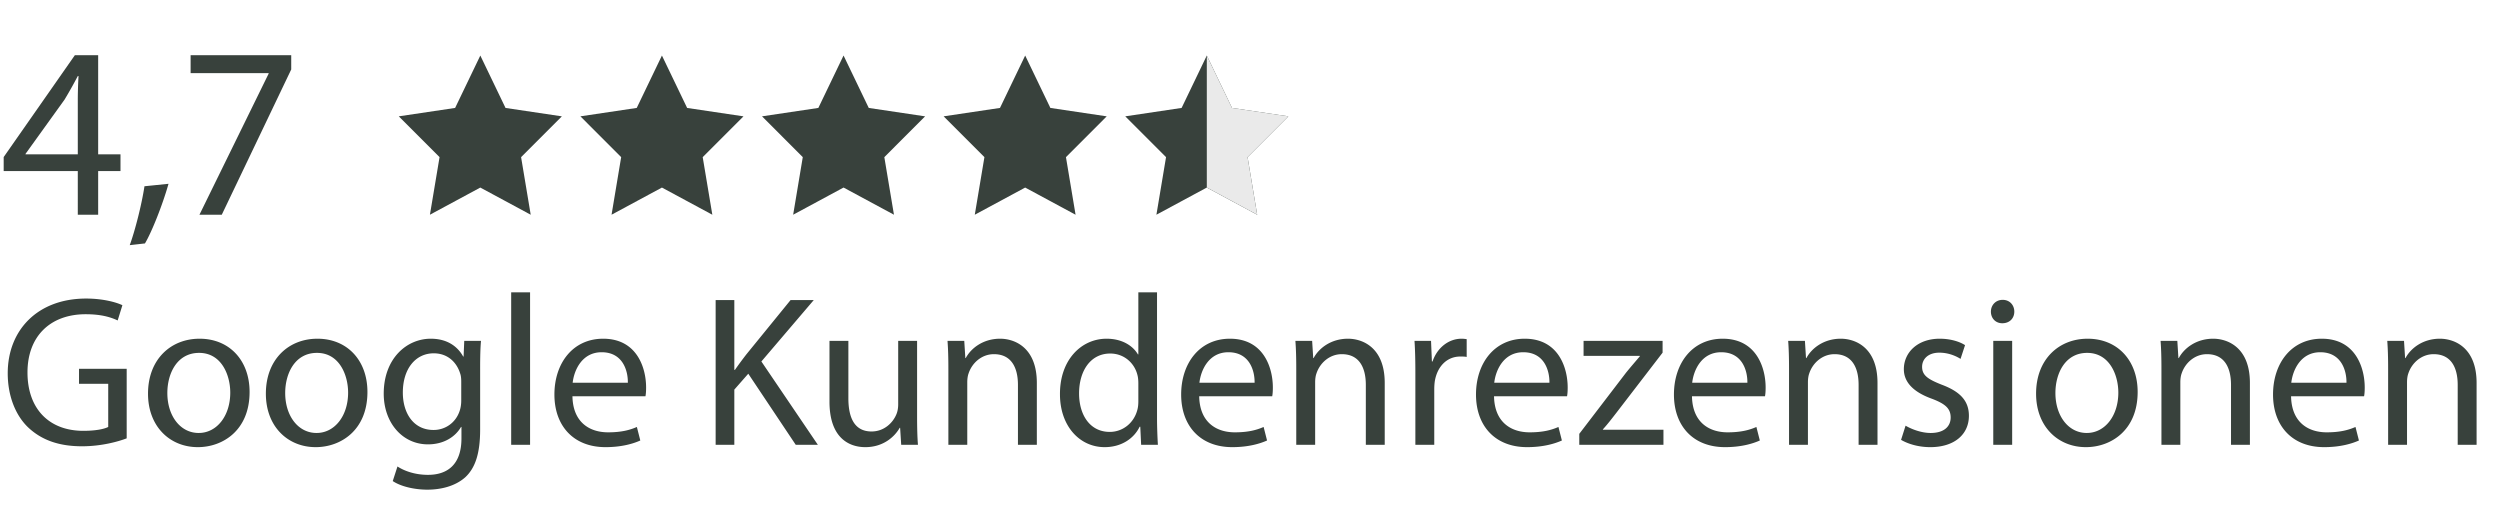 <svg width="163" height="34" viewBox="0 0 163 34" fill="none" xmlns="http://www.w3.org/2000/svg"><path d="M6.4 14v-2.848h1.456v-1.088H6.4V3.6H4.88L.24 10.24v.912h4.832V14H6.4Zm-4.736-3.936v-.032l2.544-3.536c.288-.48.544-.928.864-1.536h.048a27.786 27.786 0 0 0-.048 1.632v3.472H1.664Zm7.787 5.808c.448-.752 1.152-2.528 1.536-3.888l-1.568.16c-.176 1.168-.608 2.88-.96 3.84l.992-.112ZM12.428 3.6v1.168h5.088V4.8l-4.512 9.2h1.456l4.528-9.472V3.6h-6.56ZM8.26 24.044H5.152v.98h1.904v2.814c-.28.14-.826.252-1.624.252-2.212 0-3.64-1.414-3.64-3.808 0-2.366 1.498-3.794 3.794-3.794.952 0 1.582.168 2.086.406l.308-.994c-.406-.196-1.274-.434-2.366-.434-3.164 0-5.11 2.058-5.11 4.872 0 1.47.504 2.73 1.316 3.514.924.882 2.1 1.246 3.528 1.246 1.274 0 2.366-.308 2.912-.518v-4.536Zm4.751-1.96c-1.862 0-3.36 1.33-3.36 3.584 0 2.142 1.428 3.486 3.248 3.486 1.624 0 3.374-1.092 3.374-3.598 0-2.058-1.316-3.472-3.262-3.472Zm-.028.924c1.456 0 2.03 1.442 2.03 2.59 0 1.526-.882 2.632-2.058 2.632-1.204 0-2.044-1.12-2.044-2.604 0-1.274.63-2.618 2.072-2.618Zm7.712-.924c-1.862 0-3.36 1.33-3.36 3.584 0 2.142 1.428 3.486 3.248 3.486 1.624 0 3.374-1.092 3.374-3.598 0-2.058-1.316-3.472-3.262-3.472Zm-.028.924c1.456 0 2.03 1.442 2.03 2.59 0 1.526-.882 2.632-2.058 2.632-1.204 0-2.044-1.12-2.044-2.604 0-1.274.63-2.618 2.072-2.618Zm10.638 1.064c0-.812.014-1.372.056-1.848h-1.092l-.042 1.022h-.028c-.308-.56-.938-1.162-2.114-1.162-1.568 0-3.066 1.288-3.066 3.584 0 1.876 1.204 3.304 2.884 3.304 1.05 0 1.792-.504 2.156-1.134h.028v.742c0 1.722-.924 2.38-2.184 2.38-.84 0-1.54-.252-1.988-.546l-.308.952c.546.364 1.442.56 2.254.56.854 0 1.806-.21 2.478-.812.644-.602.966-1.54.966-3.108v-3.934Zm-1.232 2.044c0 .21-.028.448-.098.658-.252.784-.938 1.26-1.708 1.26-1.316 0-2.002-1.106-2.002-2.436 0-1.568.84-2.562 2.016-2.562.91 0 1.498.588 1.722 1.316.056.154.07.336.07.546v1.218ZM33.329 29h1.232v-9.94h-1.232V29Zm8.755-3.164c.028-.14.042-.322.042-.574 0-1.246-.574-3.178-2.8-3.178-1.974 0-3.178 1.596-3.178 3.64s1.246 3.43 3.332 3.43c1.078 0 1.834-.238 2.268-.434l-.224-.882c-.448.196-.994.35-1.876.35-1.246 0-2.296-.686-2.324-2.352h4.76Zm-4.746-.882c.098-.854.63-1.988 1.89-1.988 1.386 0 1.722 1.218 1.708 1.988h-3.598ZM46.66 29h1.218v-3.598l.91-1.036L51.882 29h1.442l-3.682-5.432 3.416-4.004h-1.512l-2.884 3.542c-.238.308-.49.644-.742 1.008h-.042v-4.55h-1.218V29Zm13.134-6.776h-1.232v4.144c0 .238-.042.462-.112.63-.224.56-.798 1.134-1.624 1.134-1.106 0-1.512-.882-1.512-2.17v-3.738h-1.232v3.962c0 2.366 1.274 2.968 2.338 2.968 1.204 0 1.932-.714 2.24-1.26h.028l.07 1.106h1.092c-.042-.532-.056-1.148-.056-1.862v-4.914ZM61.834 29h1.232v-4.074c0-.21.028-.42.084-.574.224-.686.854-1.26 1.652-1.26 1.162 0 1.568.91 1.568 2.002V29h1.232v-4.032c0-2.324-1.456-2.884-2.394-2.884-1.12 0-1.904.63-2.24 1.26h-.028l-.07-1.12h-1.092c.042.56.056 1.12.056 1.834V29Zm12.386-9.94v4.046h-.028c-.308-.532-.994-1.022-2.044-1.022-1.638 0-3.052 1.372-3.038 3.626 0 2.058 1.274 3.444 2.912 3.444 1.106 0 1.918-.574 2.282-1.33h.042l.056 1.176h1.092c-.028-.462-.056-1.148-.056-1.75v-8.19h-1.218Zm0 7.098c0 .196-.014.364-.056.532-.224.91-.98 1.47-1.806 1.47-1.316 0-2.002-1.134-2.002-2.506 0-1.484.756-2.604 2.03-2.604.924 0 1.596.644 1.778 1.414.042.154.056.364.056.518v1.176Zm8.728-.322c.028-.14.042-.322.042-.574 0-1.246-.574-3.178-2.8-3.178-1.974 0-3.178 1.596-3.178 3.64s1.246 3.43 3.332 3.43c1.078 0 1.834-.238 2.268-.434l-.224-.882c-.448.196-.994.35-1.876.35-1.246 0-2.296-.686-2.324-2.352h4.76Zm-4.746-.882c.098-.854.63-1.988 1.89-1.988 1.386 0 1.722 1.218 1.708 1.988h-3.598ZM84.516 29h1.232v-4.074c0-.21.028-.42.084-.574.224-.686.854-1.26 1.652-1.26 1.162 0 1.568.91 1.568 2.002V29h1.232v-4.032c0-2.324-1.456-2.884-2.394-2.884-1.12 0-1.904.63-2.24 1.26h-.028l-.07-1.12h-1.092c.042.56.056 1.12.056 1.834V29Zm7.766 0h1.232v-3.612c0-.196.014-.406.042-.574.168-.924.784-1.568 1.652-1.568.168 0 .294 0 .42.028v-1.162c-.112-.014-.21-.028-.336-.028-.826 0-1.582.574-1.89 1.484h-.042l-.056-1.344h-1.078c.042.63.056 1.316.056 2.114V29Zm9.889-3.164c.028-.14.042-.322.042-.574 0-1.246-.574-3.178-2.8-3.178-1.974 0-3.178 1.596-3.178 3.64s1.246 3.43 3.332 3.43c1.078 0 1.834-.238 2.268-.434l-.224-.882c-.448.196-.994.35-1.876.35-1.246 0-2.296-.686-2.324-2.352h4.76Zm-4.746-.882c.098-.854.63-1.988 1.89-1.988 1.386 0 1.722 1.218 1.708 1.988h-3.598ZM102.969 29h5.488v-.98h-3.948v-.028c.308-.336.574-.686.868-1.064l3.024-3.934v-.77h-5.152v.98h3.668v.028c-.308.364-.588.686-.896 1.064l-3.052 3.99V29Zm12.108-3.164c.028-.14.042-.322.042-.574 0-1.246-.574-3.178-2.8-3.178-1.974 0-3.178 1.596-3.178 3.64s1.246 3.43 3.332 3.43c1.078 0 1.834-.238 2.268-.434l-.224-.882c-.448.196-.994.35-1.876.35-1.246 0-2.296-.686-2.324-2.352h4.76Zm-4.746-.882c.098-.854.63-1.988 1.89-1.988 1.386 0 1.722 1.218 1.708 1.988h-3.598ZM116.645 29h1.232v-4.074c0-.21.028-.42.084-.574.224-.686.854-1.26 1.652-1.26 1.162 0 1.568.91 1.568 2.002V29h1.232v-4.032c0-2.324-1.456-2.884-2.394-2.884-1.12 0-1.904.63-2.24 1.26h-.028l-.07-1.12h-1.092c.042.56.056 1.12.056 1.834V29Zm7.304-.322c.476.28 1.162.476 1.904.476 1.582 0 2.52-.84 2.52-2.044 0-1.008-.616-1.596-1.778-2.03-.882-.35-1.274-.602-1.274-1.162 0-.504.392-.924 1.12-.924.63 0 1.12.238 1.386.406l.294-.896c-.364-.238-.966-.42-1.652-.42-1.442 0-2.338.896-2.338 1.988 0 .812.574 1.47 1.806 1.918.896.336 1.246.644 1.246 1.232 0 .574-.42 1.008-1.302 1.008-.616 0-1.26-.252-1.638-.476l-.294.924Zm7.244.322v-6.776h-1.232V29h1.232Zm-.616-9.45c-.462 0-.77.35-.77.77 0 .42.294.756.742.756.49 0 .784-.336.784-.756 0-.434-.308-.77-.756-.77Zm5.536 2.534c-1.862 0-3.36 1.33-3.36 3.584 0 2.142 1.428 3.486 3.248 3.486 1.624 0 3.374-1.092 3.374-3.598 0-2.058-1.316-3.472-3.262-3.472Zm-.028.924c1.456 0 2.03 1.442 2.03 2.59 0 1.526-.882 2.632-2.058 2.632-1.204 0-2.044-1.12-2.044-2.604 0-1.274.63-2.618 2.072-2.618ZM140.926 29h1.232v-4.074c0-.21.028-.42.084-.574.224-.686.854-1.26 1.652-1.26 1.162 0 1.568.91 1.568 2.002V29h1.232v-4.032c0-2.324-1.456-2.884-2.394-2.884-1.12 0-1.904.63-2.24 1.26h-.028l-.07-1.12h-1.092c.042.56.056 1.12.056 1.834V29Zm13.212-3.164c.028-.14.042-.322.042-.574 0-1.246-.574-3.178-2.8-3.178-1.974 0-3.178 1.596-3.178 3.64s1.246 3.43 3.332 3.43c1.078 0 1.834-.238 2.268-.434l-.224-.882c-.448.196-.994.35-1.876.35-1.246 0-2.296-.686-2.324-2.352h4.76Zm-4.746-.882c.098-.854.63-1.988 1.89-1.988 1.386 0 1.722 1.218 1.708 1.988h-3.598ZM155.706 29h1.232v-4.074c0-.21.028-.42.084-.574.224-.686.854-1.26 1.652-1.26 1.162 0 1.568.91 1.568 2.002V29h1.232v-4.032c0-2.324-1.456-2.884-2.394-2.884-1.12 0-1.904.63-2.24 1.26h-.028l-.07-1.12h-1.092c.042.56.056 1.12.056 1.834V29Z" fill="#38413C"/><g clip-path="url(#a)"><path d="m43.158 3.621 1.643 3.417 3.674.548-2.659 2.66.628 3.755-3.286-1.772L39.873 14l.627-3.755-2.658-2.66 3.673-.548 1.643-3.417ZM31.317 3.621l1.643 3.417 3.673.548-2.658 2.66.627 3.755-3.286-1.772L28.031 14l.628-3.755L26 7.585l3.674-.548 1.643-3.417ZM66.842 3.621l1.643 3.417 3.673.548-2.658 2.66.627 3.755-3.286-1.772L63.556 14l.628-3.755-2.659-2.66 3.674-.548L66.842 3.621ZM78.684 3.621l1.643 3.417 3.673.548-2.658 2.66.627 3.755-3.286-1.772L75.398 14l.628-3.755-2.659-2.66 3.674-.548 1.643-3.417ZM55 3.621l1.643 3.417 3.674.548-2.659 2.66L58.286 14l-3.286-1.772L51.714 14l.627-3.755-2.658-2.66 3.673-.548 1.643-3.417Z" fill="#38413C"/><path d="m84 7.585-3.673-.548-1.643-3.417v8.607L81.969 14l-.627-3.755 2.658-2.66Z" fill="#EAEAEA"/></g><defs><clipPath id="a"><path fill="#fff" d="M26 3.621h58V14H26z"/></clipPath></defs></svg>